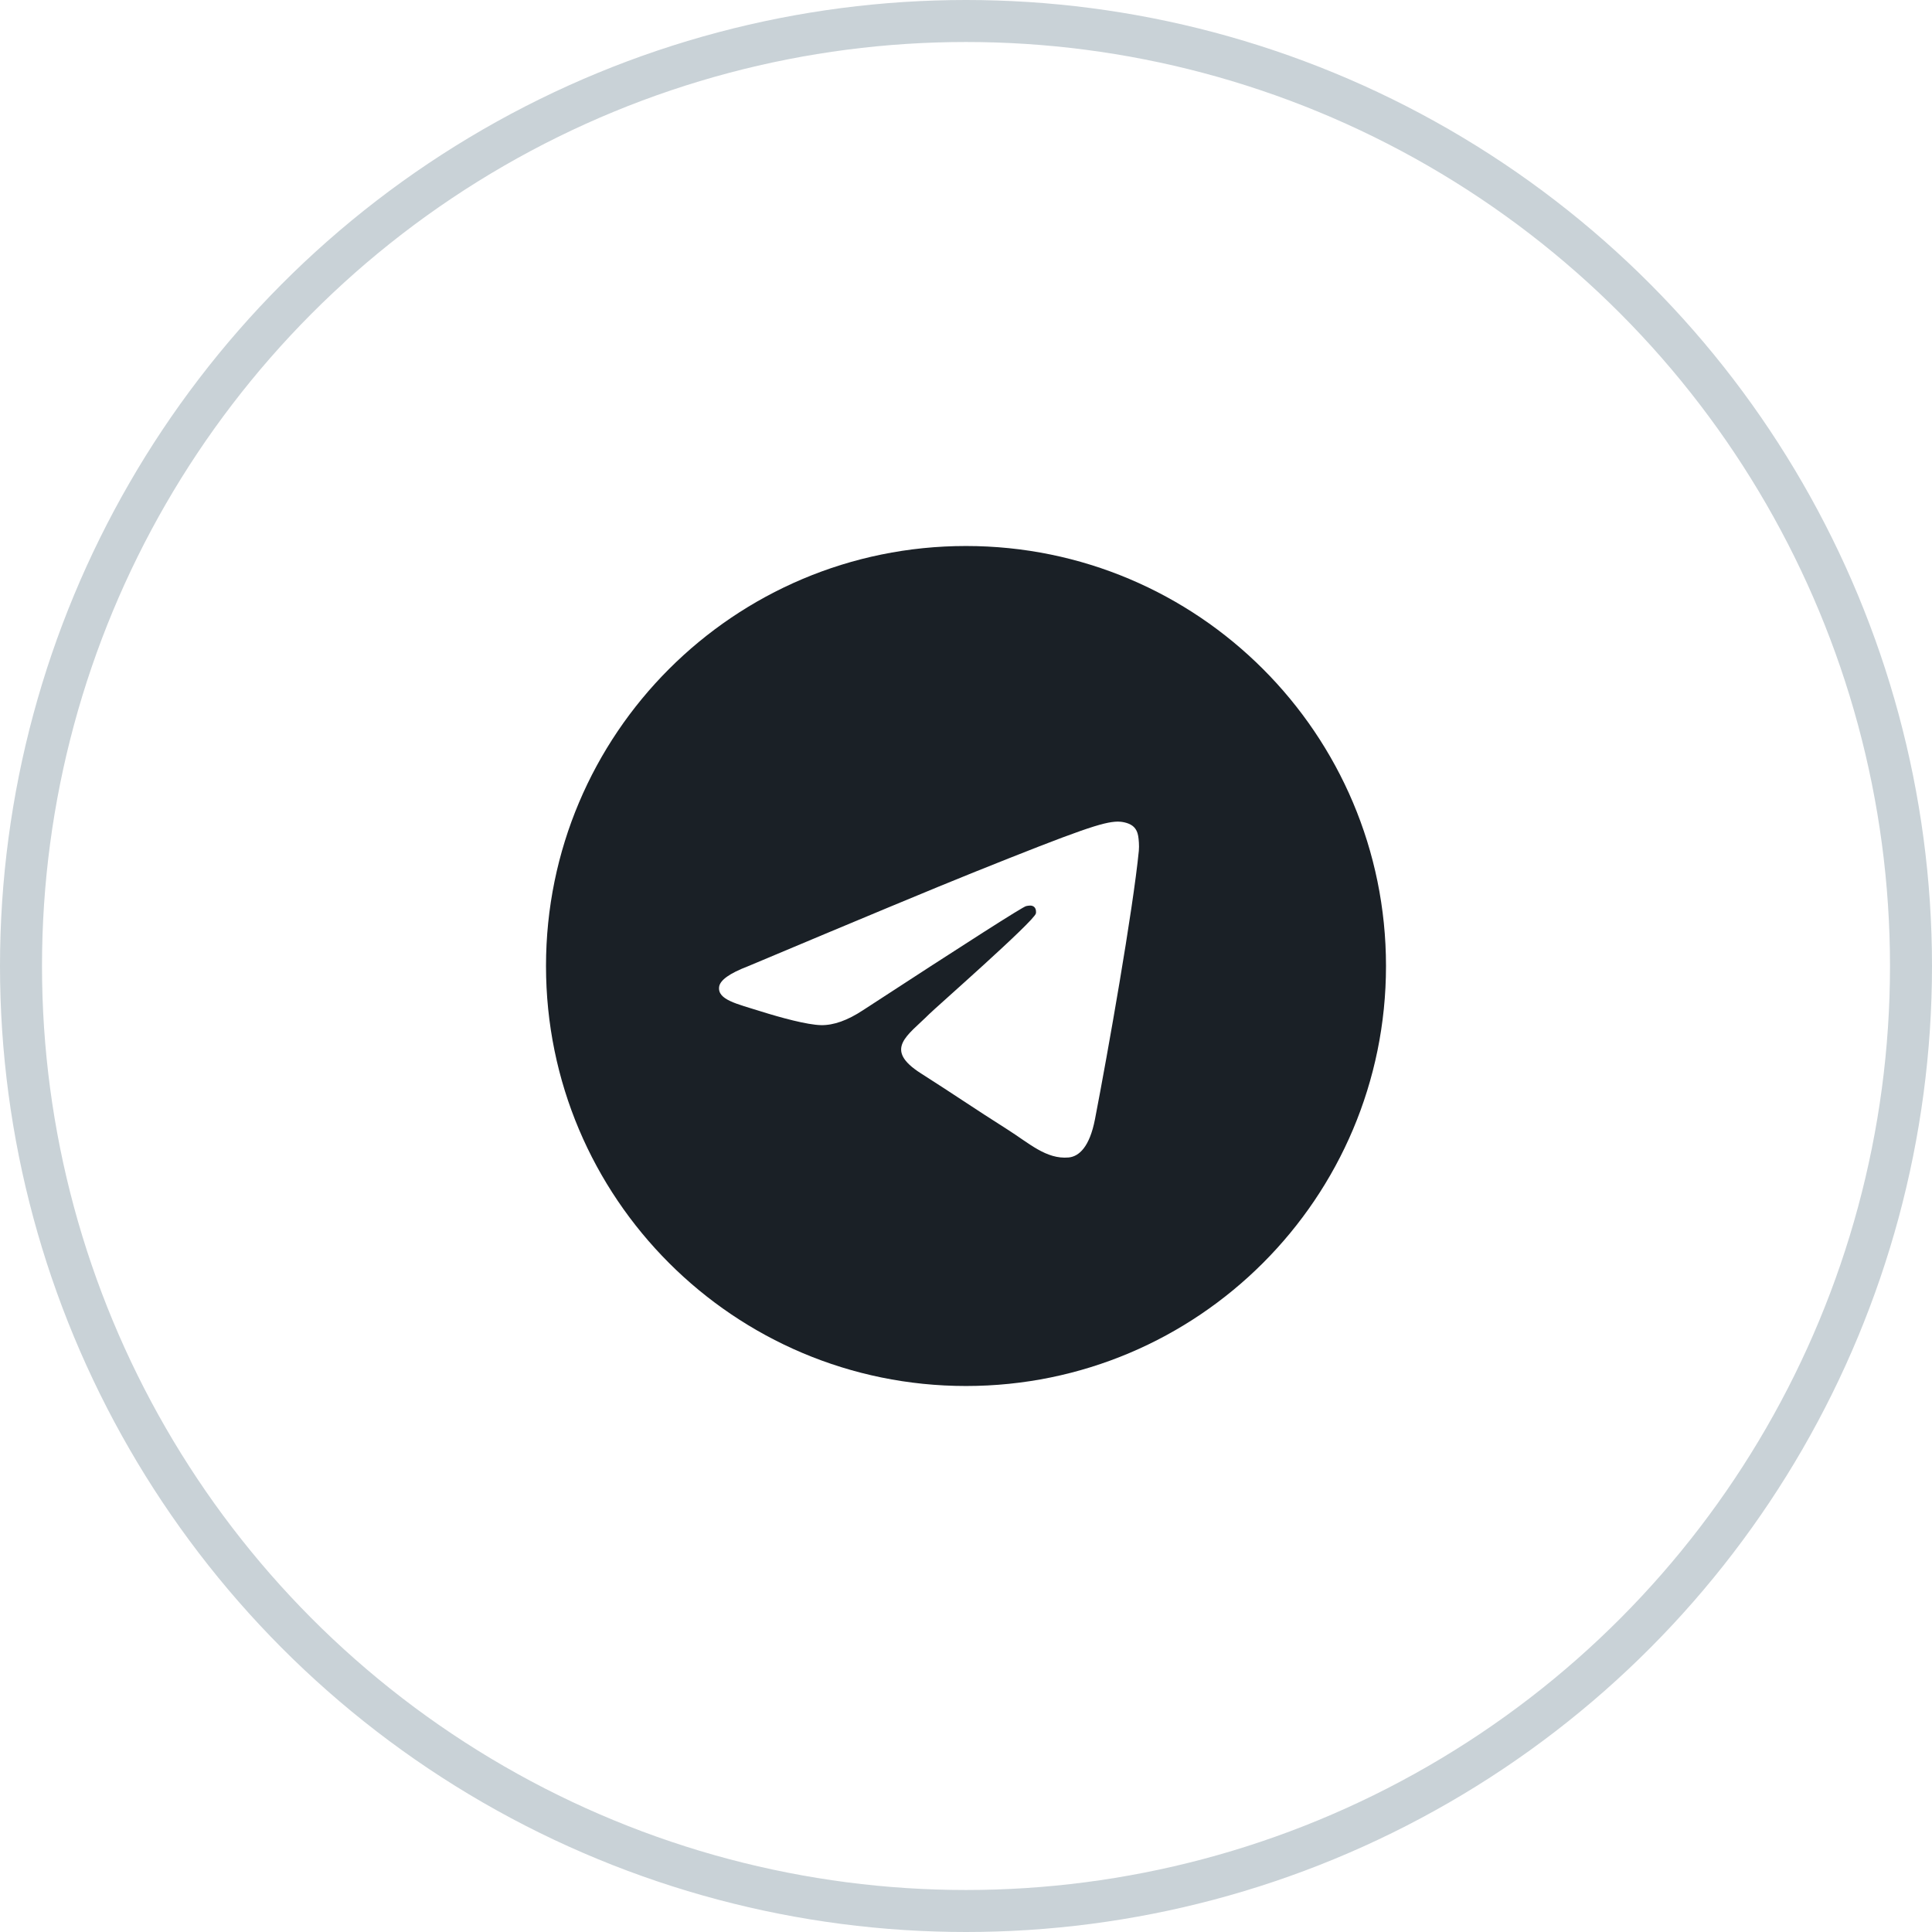 <?xml version="1.0" encoding="UTF-8"?>
<svg xmlns="http://www.w3.org/2000/svg" width="46" height="46" viewBox="0 0 46 46" fill="none">
  <path d="M23 13C28.523 13 33 17.477 33 23C33 28.523 28.523 33 23 33C17.477 33 13 28.523 13 23C13 17.477 17.477 13 23 13ZM26.611 19.562C26.265 19.569 25.733 19.747 23.177 20.773C22.281 21.133 20.491 21.878 17.807 23.007C17.371 23.174 17.143 23.337 17.122 23.497C17.082 23.804 17.541 23.9 18.117 24.081C18.587 24.229 19.219 24.401 19.548 24.408C19.846 24.414 20.179 24.296 20.547 24.053C23.054 22.419 24.348 21.593 24.431 21.574C24.488 21.562 24.567 21.546 24.621 21.592C24.675 21.638 24.67 21.725 24.664 21.749C24.619 21.937 22.262 24.006 22.127 24.142C21.609 24.661 21.02 24.979 21.929 25.558C22.715 26.058 23.173 26.377 23.983 26.89C24.501 27.217 24.908 27.606 25.442 27.559C25.688 27.537 25.942 27.313 26.071 26.648C26.376 25.073 26.977 21.663 27.115 20.257C27.127 20.134 27.112 19.975 27.1 19.906C27.087 19.837 27.061 19.739 26.969 19.666C26.858 19.58 26.688 19.561 26.611 19.562Z" fill="#1A2026"></path>
  <circle cx="23" cy="23" r="22.5" stroke="#C9D2D7"></circle>
</svg>
